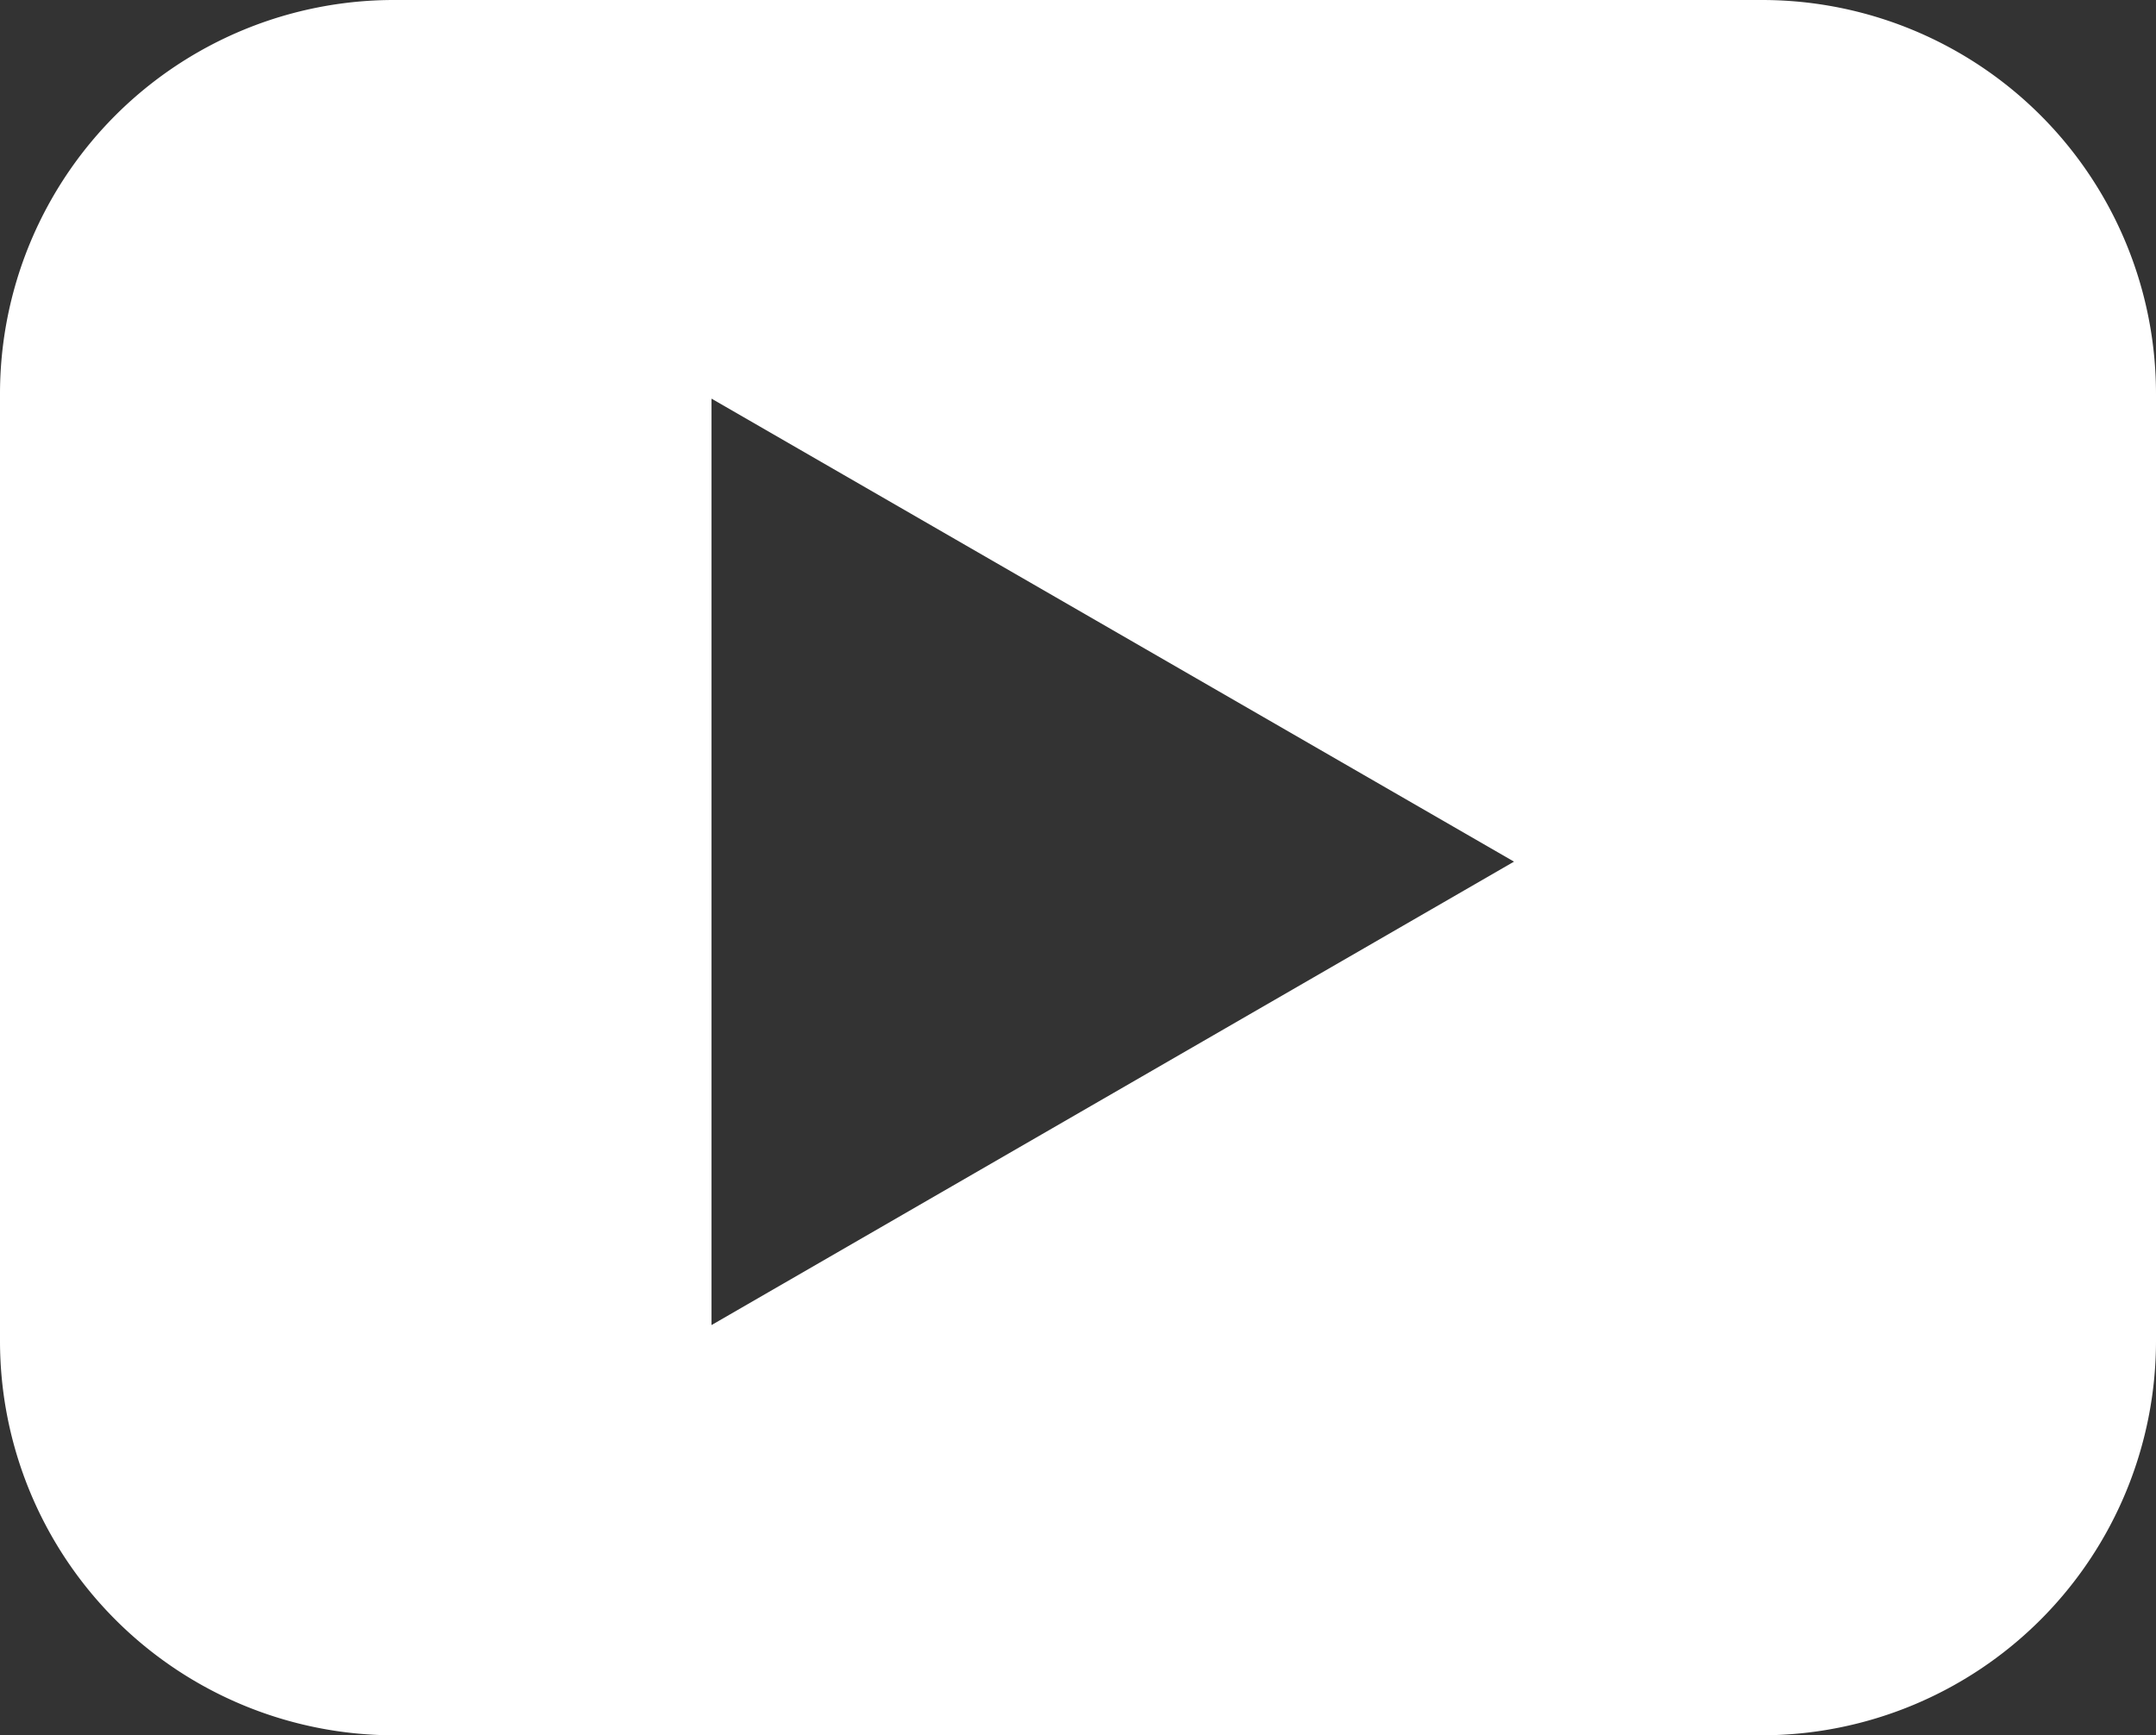 <svg xmlns="http://www.w3.org/2000/svg" viewBox="0 0 50.24 40.44"><rect x="0" y="0" width="50.24" height="40.44" fill="#333333" stroke="none"/><defs><style>.cls-1{fill:#fff;}</style></defs><g id="Layer_2" data-name="Layer 2"><g id="Layer_1-2" data-name="Layer 1"><path class="cls-1" d="M41.06,0H9.19A9.18,9.18,0,0,0,0,9.19V31.25a9.19,9.19,0,0,0,9.19,9.19H41.06a9.19,9.19,0,0,0,9.18-9.19V9.19A9.18,9.18,0,0,0,41.06,0ZM16.58,30.88V9.29l18.7,10.79Z"/></g></g></svg>